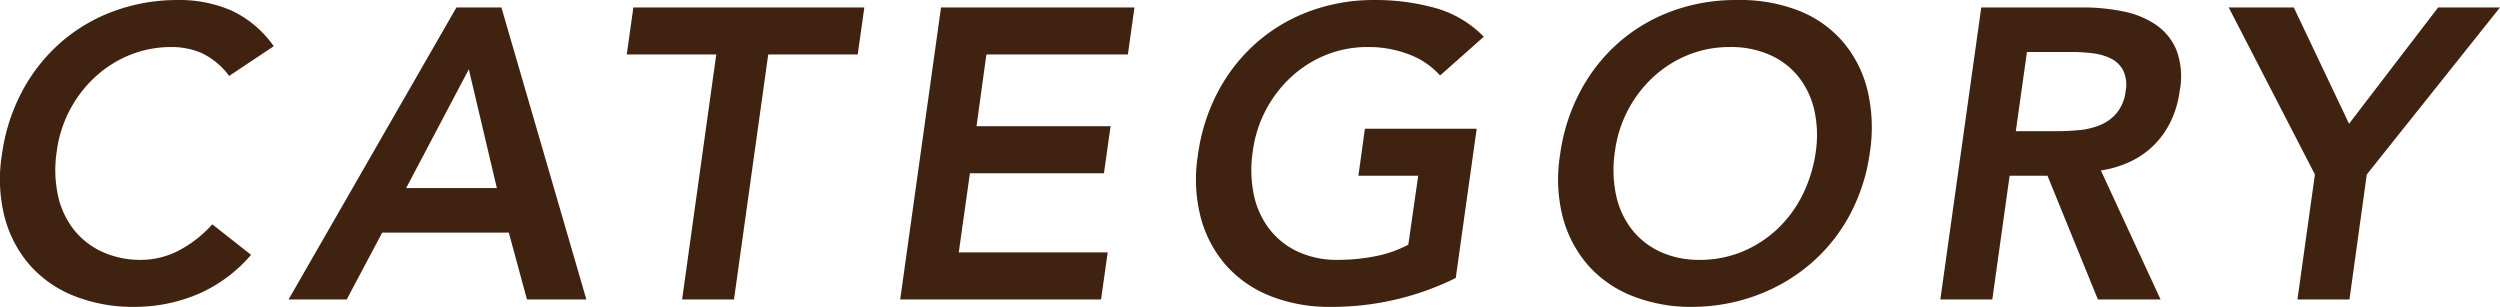 <svg xmlns="http://www.w3.org/2000/svg" width="109.111" height="13.393"><path data-name="パス 68867" d="M10.003 3.313a3.248 3.248 0 00-1.224-1.008 3.325 3.325 0 00-1.278-.252 4.811 4.811 0 00-1.845.351 4.988 4.988 0 00-1.521.972 5.344 5.344 0 00-1.1 1.449 5.329 5.329 0 00-.558 1.782 5.34 5.34 0 00.045 1.89 3.7 3.7 0 00.675 1.494 3.371 3.371 0 001.242.99 4.017 4.017 0 001.746.36 3.57 3.57 0 001.55-.372 5.2 5.2 0 001.53-1.179l1.692 1.332a6.343 6.343 0 01-2.358 1.731 7.085 7.085 0 01-2.718.54 6.956 6.956 0 01-2.646-.477A5.069 5.069 0 011.3 11.569a5.2 5.2 0 01-1.1-2.1 6.664 6.664 0 01-.117-2.718 8.226 8.226 0 01.893-2.782 7.514 7.514 0 011.695-2.132A7.373 7.373 0 014.993.478 8.037 8.037 0 017.771.001a5.691 5.691 0 012.331.459 4.669 4.669 0 011.845 1.557zM19.921.325h1.962l3.708 12.744h-2.592l-.792-2.916h-5.526l-1.548 2.916h-2.538zm1.764 7.884l-1.224-5.184-2.736 5.184zm9.576-5.832h-3.906l.288-2.052h10.08l-.288 2.052h-3.906l-1.494 10.692h-2.264zm9.81-2.052h8.442l-.288 2.052h-6.174l-.432 3.132h5.852l-.29 2.052h-5.85l-.486 3.456h6.5l-.29 2.052h-8.766zm22.464 11.808a12.171 12.171 0 01-5.454 1.26 6.956 6.956 0 01-2.646-.477 5.069 5.069 0 01-1.935-1.347 5.2 5.2 0 01-1.1-2.1 6.664 6.664 0 01-.115-2.718 8.226 8.226 0 01.891-2.782 7.514 7.514 0 011.695-2.132A7.373 7.373 0 0157.193.478a8.037 8.037 0 012.778-.477 9.7 9.7 0 012.682.351 4.72 4.72 0 012.106 1.251l-1.908 1.692a3.417 3.417 0 00-1.35-.918 4.9 4.9 0 00-1.8-.324 4.811 4.811 0 00-1.845.351 4.988 4.988 0 00-1.521.972 5.344 5.344 0 00-1.1 1.449 5.329 5.329 0 00-.558 1.782 5.34 5.34 0 00.045 1.89 3.7 3.7 0 00.675 1.494 3.371 3.371 0 001.242.99 4.017 4.017 0 001.746.36 8.247 8.247 0 001.658-.162 5.109 5.109 0 001.422-.5l.432-3.01h-2.61l.284-2.052h4.878zm4.554-5.382a8.226 8.226 0 01.891-2.782 7.514 7.514 0 011.691-2.132A7.373 7.373 0 0172.993.478a8.037 8.037 0 012.778-.477 7.084 7.084 0 012.673.441 4.926 4.926 0 011.953 1.341 5.127 5.127 0 011.1 2.124 7.039 7.039 0 01.108 2.772 8.045 8.045 0 01-.882 2.718 7.436 7.436 0 01-1.692 2.106 7.745 7.745 0 01-2.34 1.377 8.183 8.183 0 01-2.808.513 6.956 6.956 0 01-2.646-.477 5.069 5.069 0 01-1.933-1.347 5.2 5.2 0 01-1.1-2.1 6.664 6.664 0 01-.115-2.718zm2.394-.144a5.34 5.34 0 00.045 1.89 3.7 3.7 0 00.675 1.494 3.371 3.371 0 001.242.99 4.017 4.017 0 001.746.36 4.772 4.772 0 001.854-.36 5.01 5.01 0 001.53-.99 5.294 5.294 0 001.1-1.494 6.087 6.087 0 00.576-1.89 5.014 5.014 0 00-.063-1.782 3.626 3.626 0 00-.675-1.449 3.312 3.312 0 00-1.251-.972 4.166 4.166 0 00-1.755-.351 4.811 4.811 0 00-1.845.351 4.988 4.988 0 00-1.521.972 5.344 5.344 0 00-1.1 1.449 5.329 5.329 0 00-.558 1.782zM86.471.325h4.428a8.751 8.751 0 011.755.171 3.89 3.89 0 011.44.585 2.5 2.5 0 01.9 1.116 3.316 3.316 0 01.135 1.782 4.309 4.309 0 01-.369 1.278 3.765 3.765 0 01-.72 1.044 3.687 3.687 0 01-1.035.738 4.536 4.536 0 01-1.314.4l2.606 5.63h-2.736l-2.2-5.4h-1.652l-.756 5.4h-2.268zm3.276 5.4q.486 0 .981-.045a3.212 3.212 0 00.918-.216 1.9 1.9 0 00.729-.522 1.862 1.862 0 00.4-.981 1.459 1.459 0 00-.117-.9 1.207 1.207 0 00-.54-.513 2.5 2.5 0 00-.8-.225 7.4 7.4 0 00-.882-.054h-1.971l-.486 3.456zm11.286 1.89L97.271.325h2.84l2.412 5.076 3.888-5.076h2.7l-5.814 7.29-.756 5.454h-2.27z" fill="#402210"/></svg>